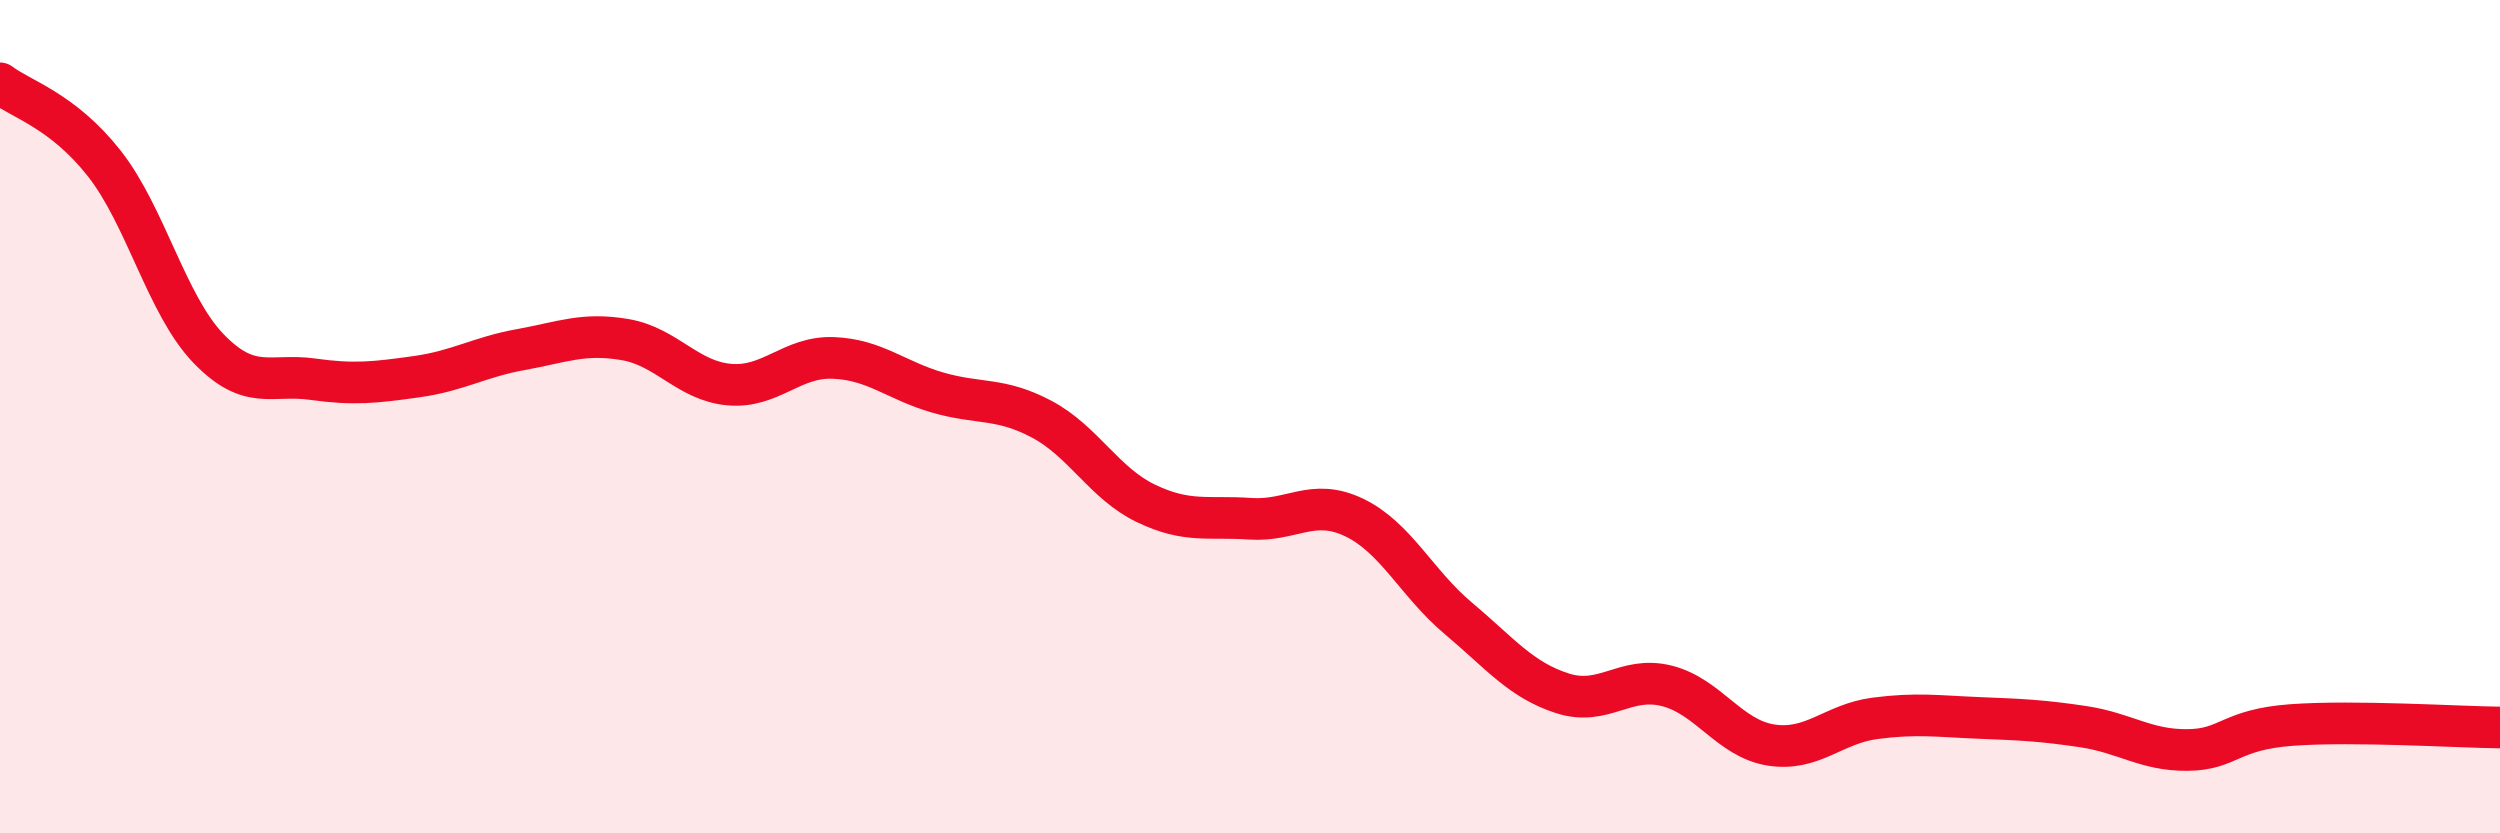 
    <svg width="60" height="20" viewBox="0 0 60 20" xmlns="http://www.w3.org/2000/svg">
      <path
        d="M 0,2 C 0.5,2.38 1.5,2.65 2.5,3.92 C 3.5,5.19 4,7.32 5,8.36 C 6,9.4 6.5,8.96 7.5,9.1 C 8.5,9.24 9,9.18 10,9.04 C 11,8.9 11.5,8.57 12.5,8.39 C 13.5,8.21 14,7.98 15,8.15 C 16,8.32 16.5,9.14 17.5,9.23 C 18.5,9.32 19,8.55 20,8.59 C 21,8.63 21.5,9.13 22.5,9.42 C 23.5,9.71 24,9.53 25,10.06 C 26,10.59 26.5,11.6 27.5,12.08 C 28.5,12.56 29,12.38 30,12.45 C 31,12.52 31.5,11.94 32.5,12.42 C 33.5,12.9 34,14 35,14.84 C 36,15.68 36.5,16.32 37.5,16.64 C 38.5,16.96 39,16.21 40,16.46 C 41,16.71 41.5,17.72 42.5,17.88 C 43.5,18.04 44,17.37 45,17.24 C 46,17.11 46.5,17.19 47.5,17.23 C 48.5,17.27 49,17.29 50,17.44 C 51,17.59 51.5,18.01 52.5,18 C 53.5,17.99 53.5,17.51 55,17.4 C 56.5,17.29 59,17.45 60,17.46L60 20L0 20Z"
        fill="#EB0A25"
        opacity="0.1"
        stroke-linecap="round"
        stroke-linejoin="round"
      />
      <path
        d="M 0,2 C 0.5,2.38 1.5,2.65 2.5,3.92 C 3.5,5.19 4,7.32 5,8.36 C 6,9.4 6.5,8.96 7.5,9.1 C 8.5,9.24 9,9.18 10,9.04 C 11,8.9 11.5,8.57 12.5,8.39 C 13.5,8.21 14,7.98 15,8.15 C 16,8.32 16.5,9.14 17.5,9.23 C 18.5,9.32 19,8.55 20,8.59 C 21,8.63 21.5,9.13 22.5,9.42 C 23.5,9.71 24,9.53 25,10.06 C 26,10.59 26.5,11.6 27.5,12.08 C 28.5,12.56 29,12.38 30,12.45 C 31,12.52 31.5,11.94 32.5,12.42 C 33.5,12.9 34,14 35,14.84 C 36,15.68 36.5,16.32 37.5,16.64 C 38.5,16.96 39,16.21 40,16.46 C 41,16.71 41.5,17.72 42.5,17.88 C 43.5,18.04 44,17.37 45,17.24 C 46,17.11 46.5,17.19 47.5,17.23 C 48.5,17.27 49,17.29 50,17.44 C 51,17.59 51.5,18.01 52.5,18 C 53.5,17.99 53.5,17.51 55,17.4 C 56.5,17.29 59,17.45 60,17.46"
        stroke="#EB0A25"
        stroke-width="1"
        fill="none"
        stroke-linecap="round"
        stroke-linejoin="round"
      />
    </svg>
  